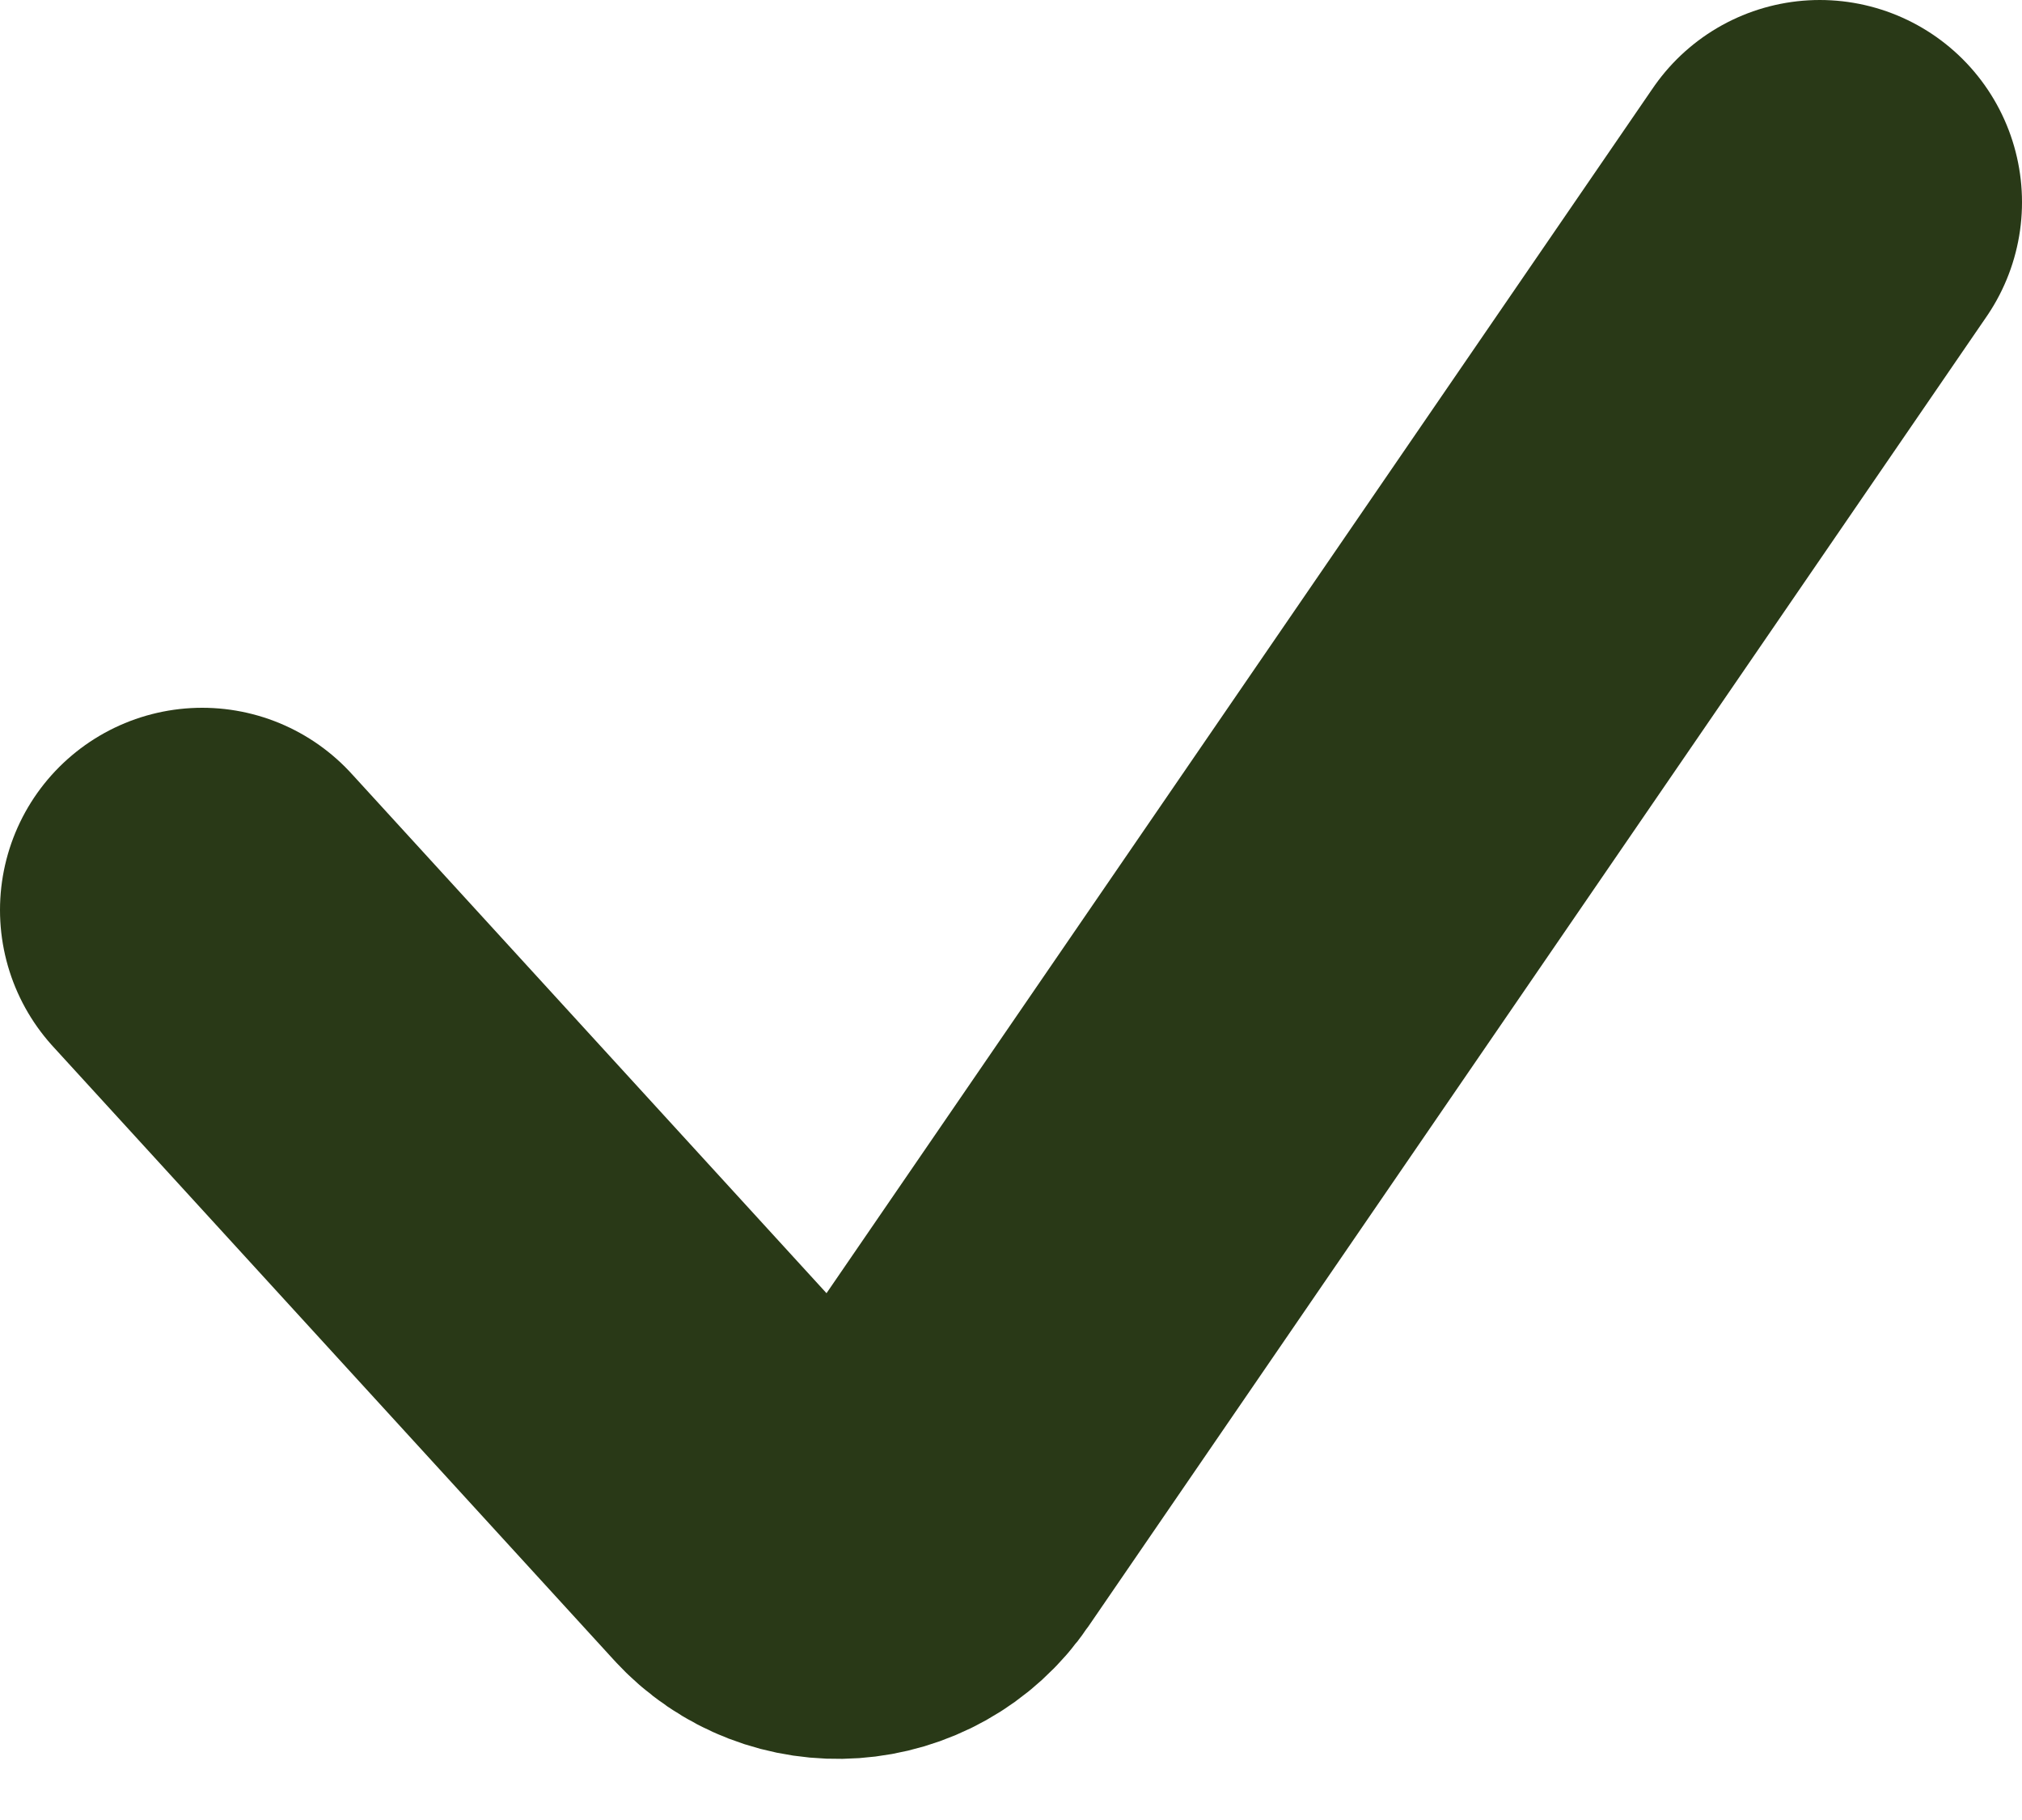 <?xml version="1.0" encoding="utf-8"?>
<svg xmlns="http://www.w3.org/2000/svg" fill="none" height="100%" overflow="visible" preserveAspectRatio="none" style="display: block;" viewBox="0 0 10 9" width="100%">
<path d="M1 4.5L3.775 7.535C3.992 7.773 4.374 7.746 4.556 7.48L9 1" id="Vector 4" stroke="#293917" stroke-linecap="round" stroke-width="2"/>
</svg>